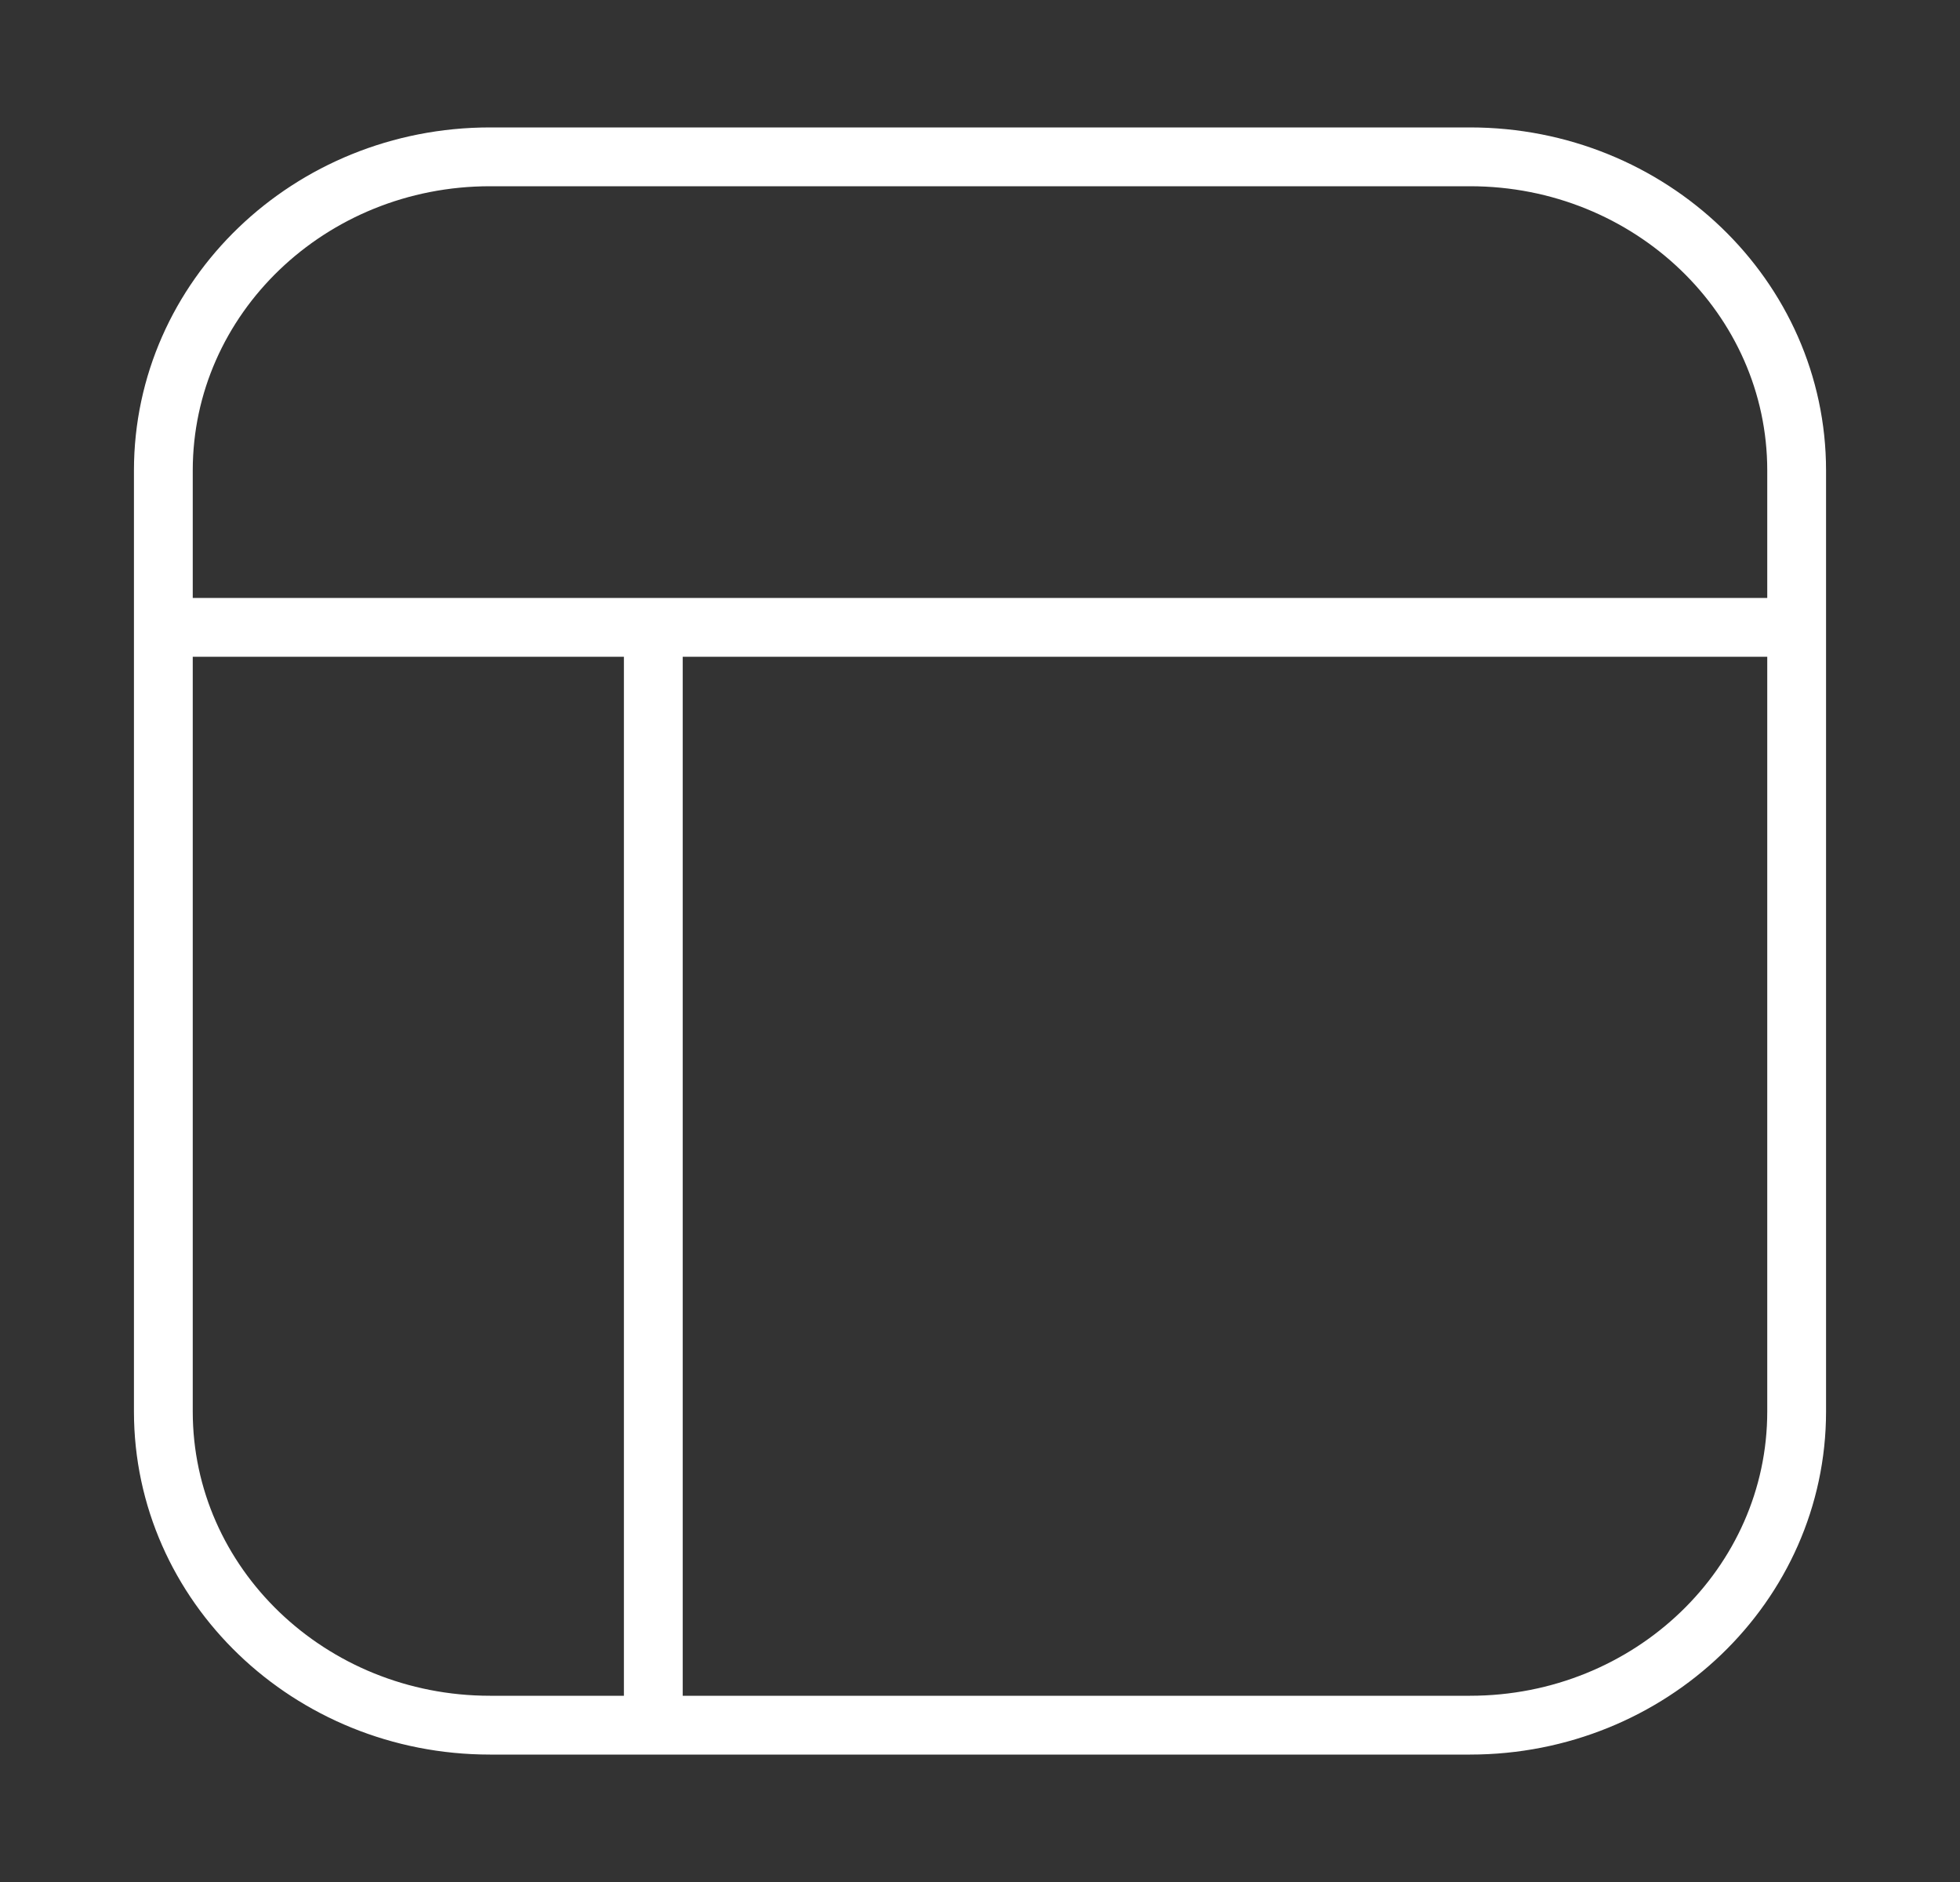 <svg width="50" height="48" viewBox="0 0 50 48" fill="none" xmlns="http://www.w3.org/2000/svg">
    <rect x="0" y="0" width="50" height="48" fill="#333333" stroke="none"/>
    <path
        d="M4.167 16L45.833 16M16.666 16V44M45.833 12V36C45.833 40.418 42.102 44 37.5 44H12.5C7.897 44 4.167 40.418 4.167 36L4.167 12C4.167 7.582 7.897 4 12.5 4L37.5 4C42.102 4 45.833 7.582 45.833 12Z"
        stroke="white" stroke-width="1.5" stroke-linecap="round" stroke-linejoin="round" />
</svg>